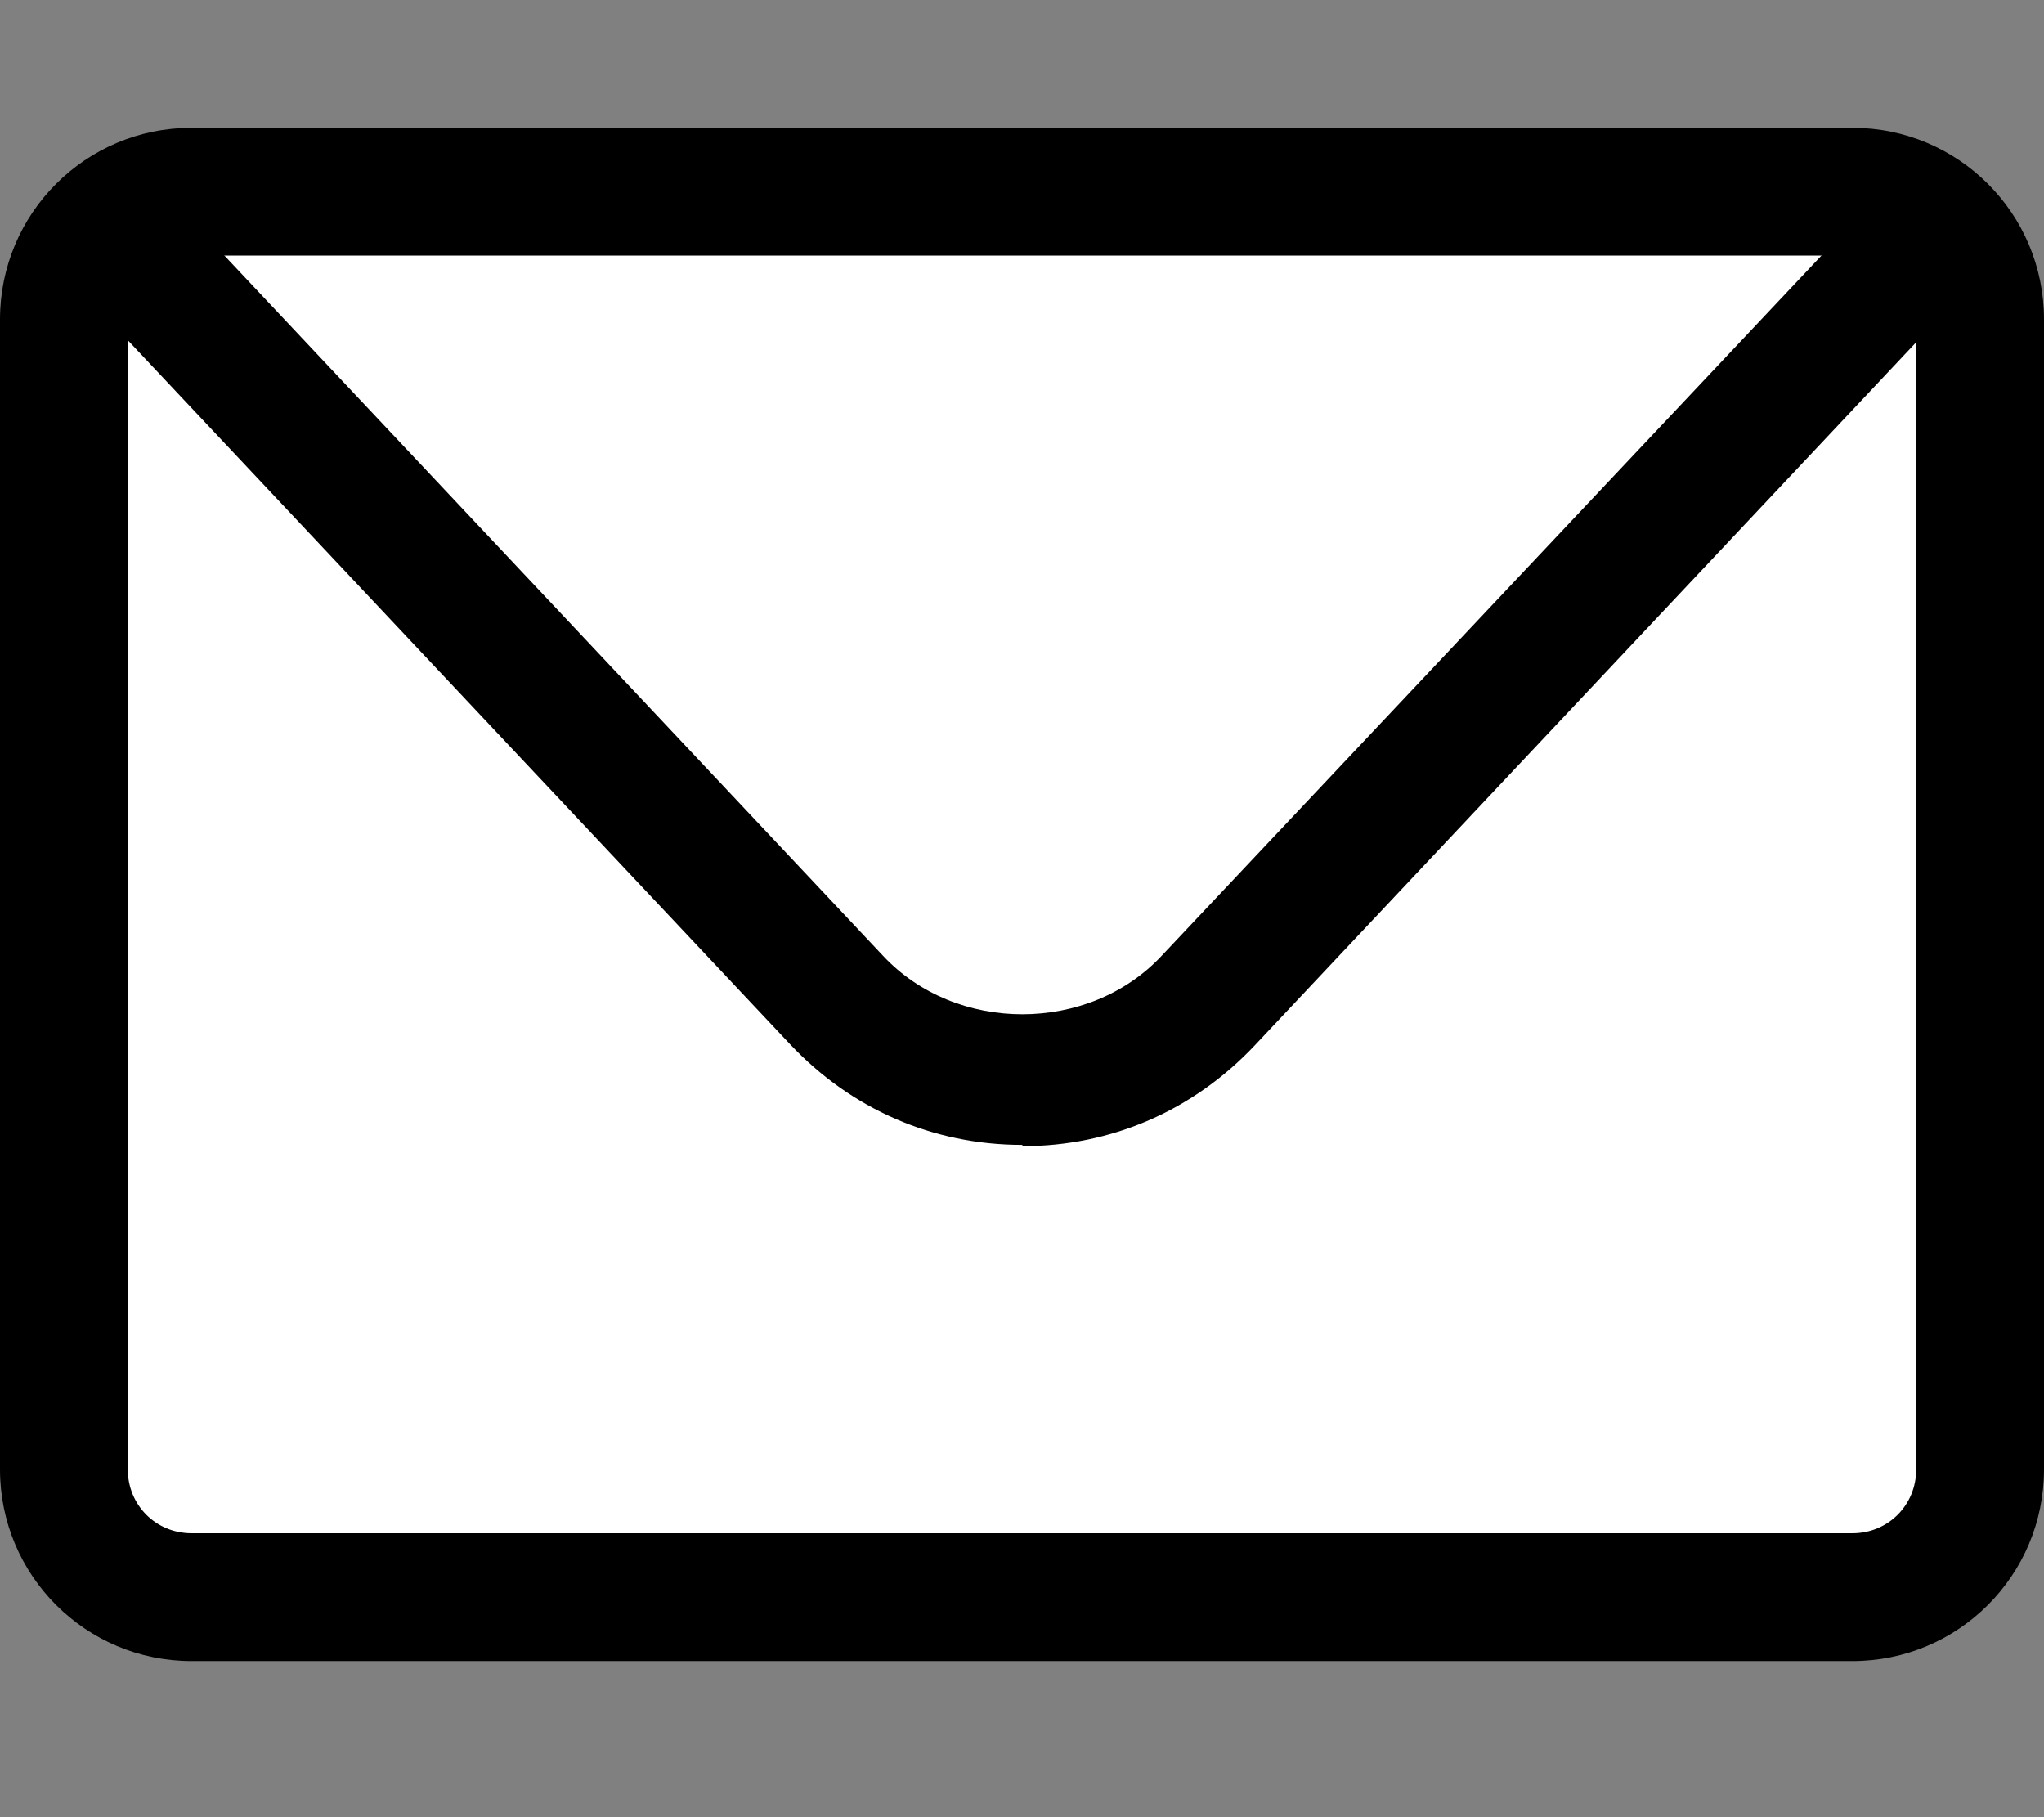 <?xml version="1.0" encoding="UTF-8"?> <svg xmlns="http://www.w3.org/2000/svg" width="27" height="24" viewBox="0 0 27 24" fill="none"><rect x="0" y="0" width="27" height="24" fill="#808080" stroke="none"/><rect x="1" y="3" width="25" height="18" fill="white"></rect><path d="M24.469 21.938H2.531C1.131 21.938 0 20.807 0 19.406V4.219C0 2.818 1.131 1.688 2.531 1.688H24.469C25.869 1.688 27 2.818 27 4.219V19.406C27 20.807 25.869 21.938 24.469 21.938ZM2.531 3.375C2.059 3.375 1.688 3.746 1.688 4.219V19.406C1.688 19.879 2.059 20.25 2.531 20.25H24.469C24.941 20.25 25.312 19.879 25.312 19.406V4.219C25.312 3.746 24.941 3.375 24.469 3.375H2.531Z" fill="black"></path><path d="M13.505 15.121C12.323 15.121 11.243 14.649 10.433 13.788L1.574 4.372C1.253 4.034 1.27 3.494 1.608 3.174C1.945 2.853 2.485 2.87 2.806 3.207L11.665 12.624C12.627 13.653 14.382 13.653 15.344 12.624L24.203 3.224C24.524 2.887 25.064 2.87 25.401 3.191C25.739 3.511 25.756 4.051 25.435 4.389L16.576 13.805C15.766 14.665 14.686 15.138 13.505 15.138V15.121Z" fill="black"></path></svg> 